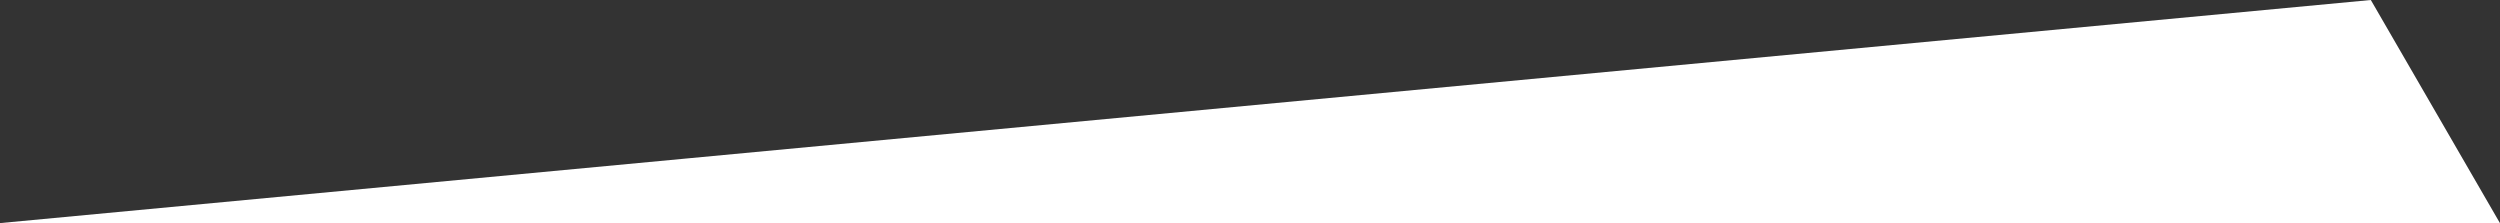 <svg xmlns="http://www.w3.org/2000/svg" width="1920" height="171.414" viewBox="0 0 1920 171.414">
  <rect x="0" y="0" width="1920" height="171.414" fill="#333333" stroke="none"/>
  <g id="Raggruppa_11" data-name="Raggruppa 11" transform="translate(1920 171.414) rotate(180)">
    <path id="Tracciato_93" data-name="Tracciato 93" d="M99.2,171.414,1395.632,49.423,1920,.081,0,0Z" transform="translate(0)" fill="#fff"/>
  </g>
</svg>
